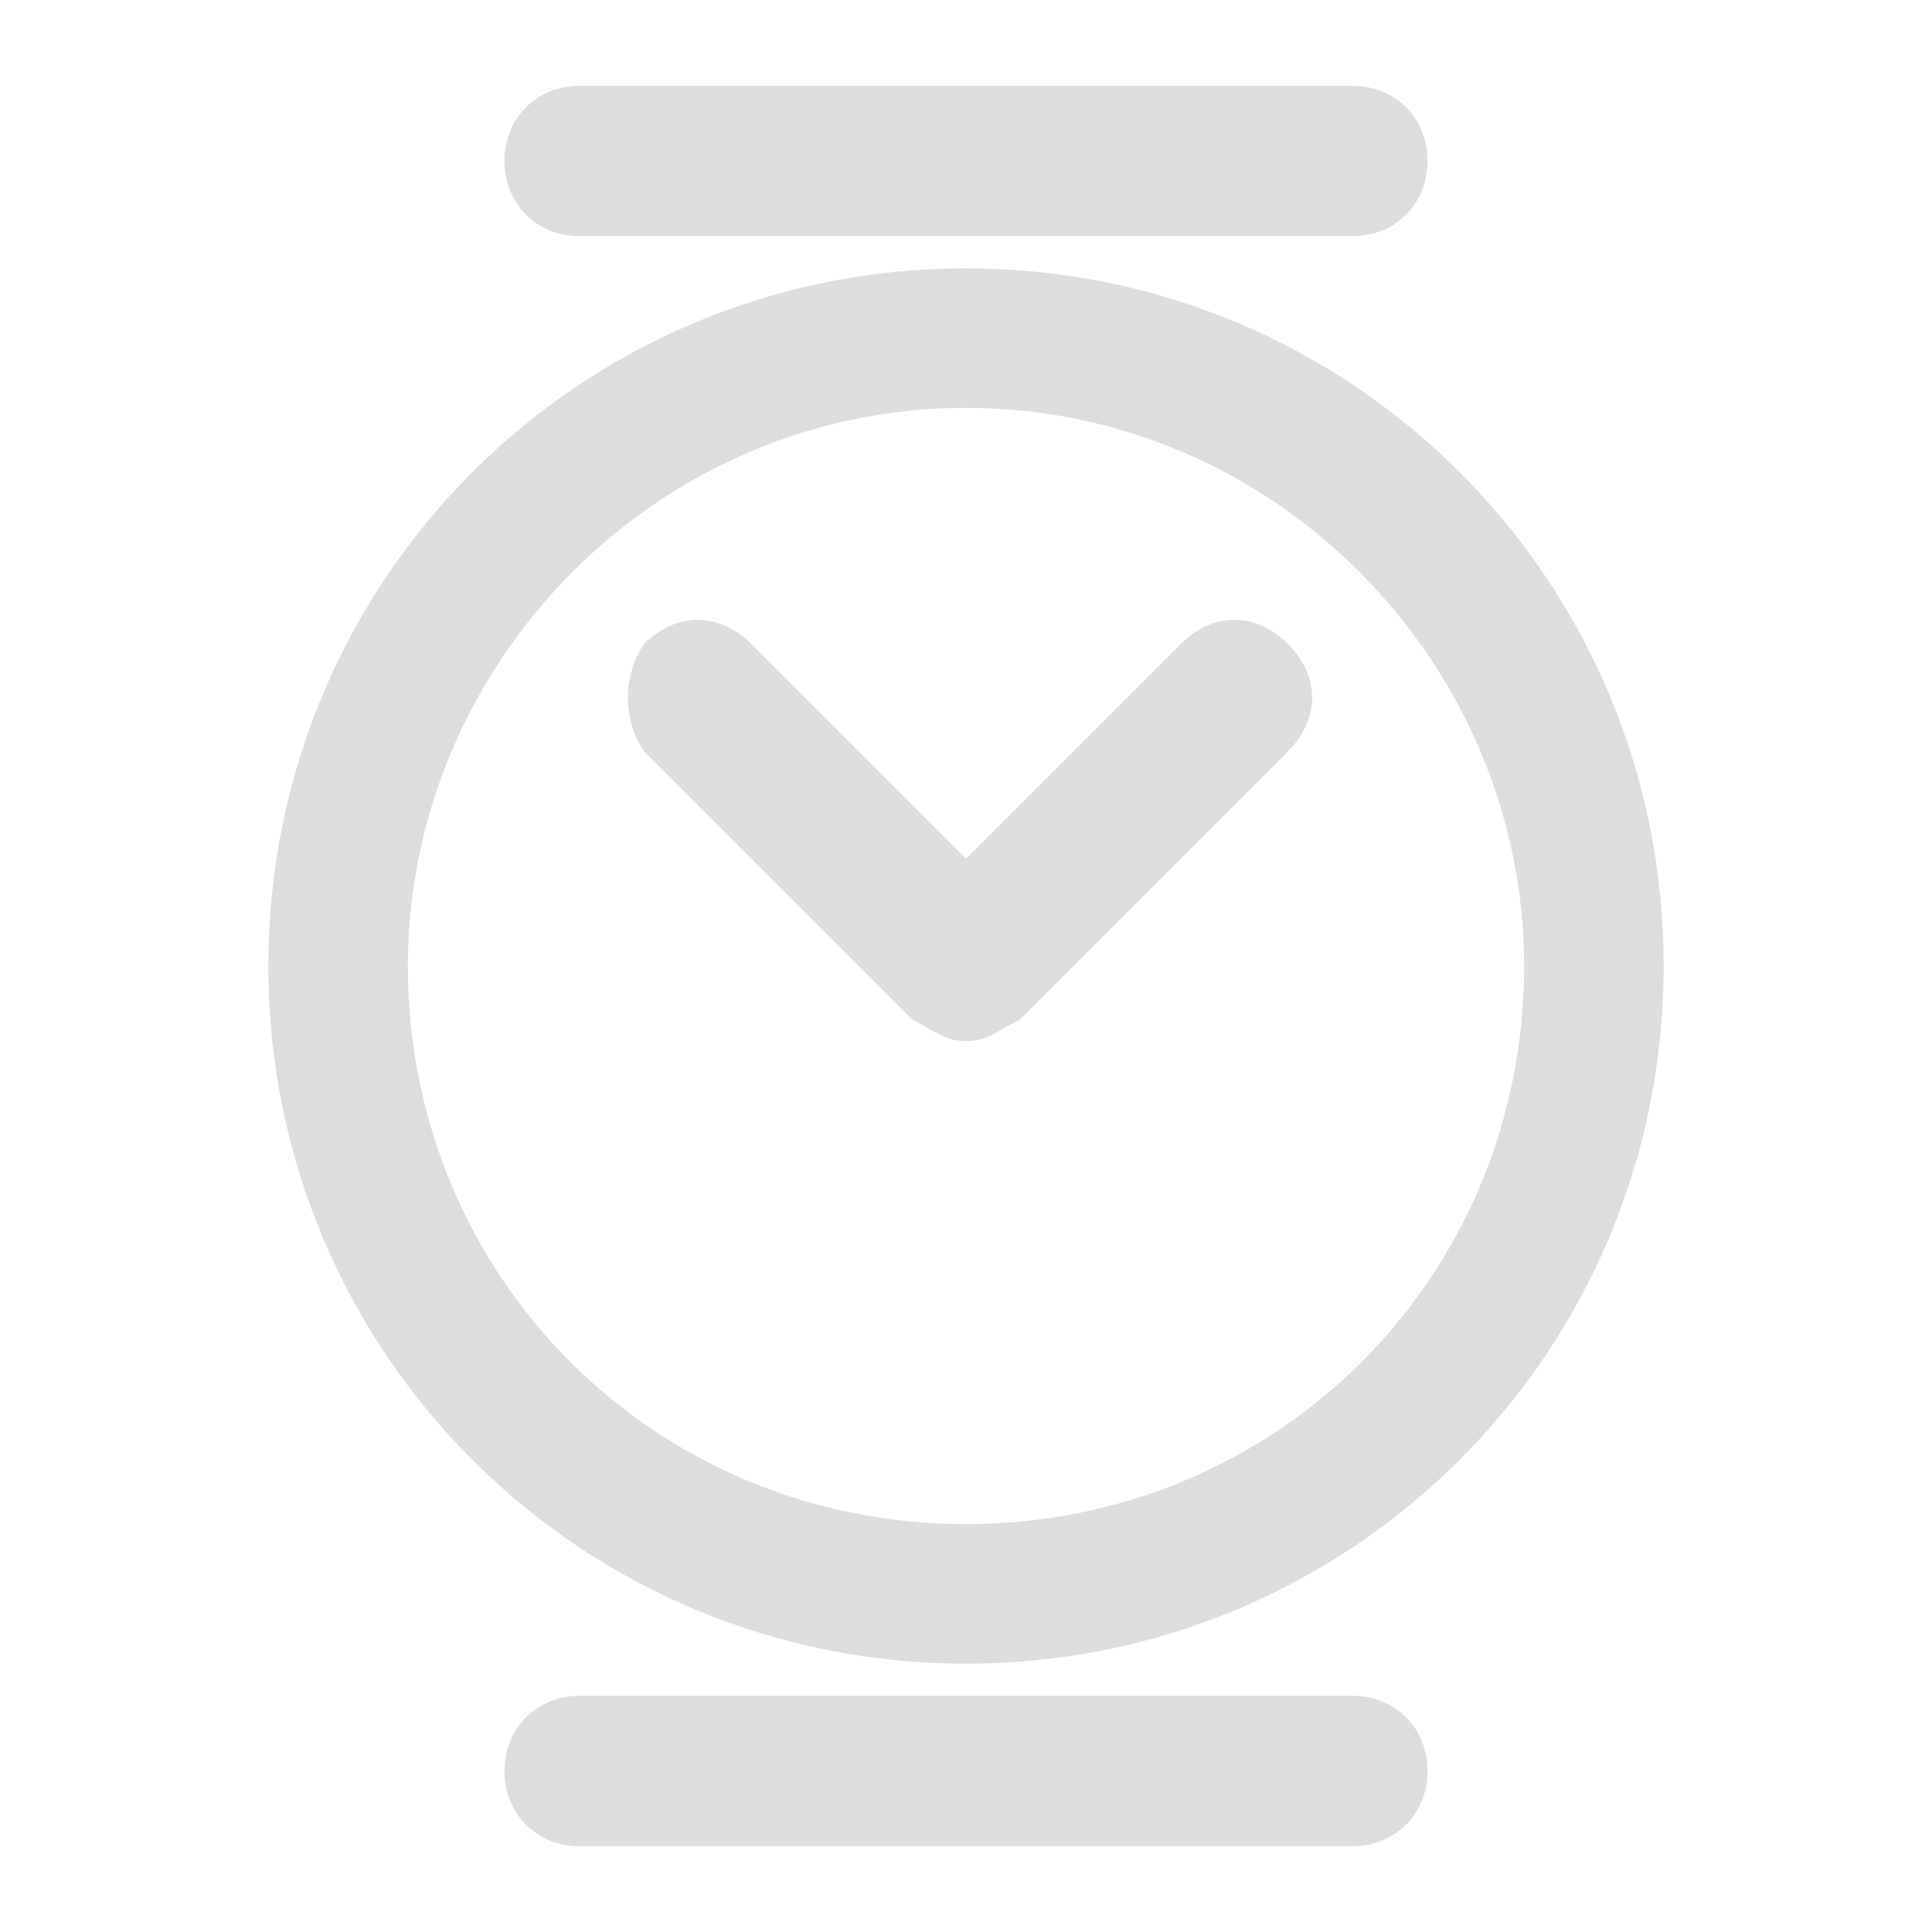 <?xml version="1.0" encoding="utf-8"?>
<!-- Generator: Adobe Illustrator 21.1.0, SVG Export Plug-In . SVG Version: 6.00 Build 0)  -->
<svg version="1.1" id="レイヤー_1" xmlns="http://www.w3.org/2000/svg" xmlns:xlink="http://www.w3.org/1999/xlink" x="0px"
	 y="0px" viewBox="0 0 18 18" style="enable-background:new 0 0 18 18;" xml:space="preserve">
<style type="text/css">
	.st0{fill:#DCDDDD;}
</style>
<g>
	<g>
		<path class="st0" d="M9,9.7c-0.2,0-0.3-0.1-0.5-0.2L6,7C5.8,6.7,5.8,6.3,6,6c0.3-0.3,0.7-0.3,1,0l2,2l2-2c0.3-0.3,0.7-0.3,1,0
			c0.3,0.3,0.3,0.7,0,1L9.5,9.5C9.3,9.6,9.2,9.7,9,9.7z"/>
		<path class="st0" d="M9,15.5c-3.6,0-6.5-2.9-6.5-6.5S5.4,2.5,9,2.5s6.5,2.9,6.5,6.5S12.6,15.5,9,15.5z M9,3.8
			C6.1,3.8,3.8,6.2,3.8,9c0,2.9,2.3,5.2,5.2,5.2s5.2-2.3,5.2-5.2C14.2,6.2,11.9,3.8,9,3.8z"/>
		<path class="st0" d="M12.6,17.2H5.4c-0.4,0-0.7-0.3-0.7-0.7s0.3-0.7,0.7-0.7h7.2c0.4,0,0.7,0.3,0.7,0.7S13,17.2,12.6,17.2z"/>
		<path class="st0" d="M12.6,2.2H5.4C5,2.2,4.7,1.9,4.7,1.5S5,0.8,5.4,0.8h7.2c0.4,0,0.7,0.3,0.7,0.7S13,2.2,12.6,2.2z"/>
	</g>
</g>
</svg>
